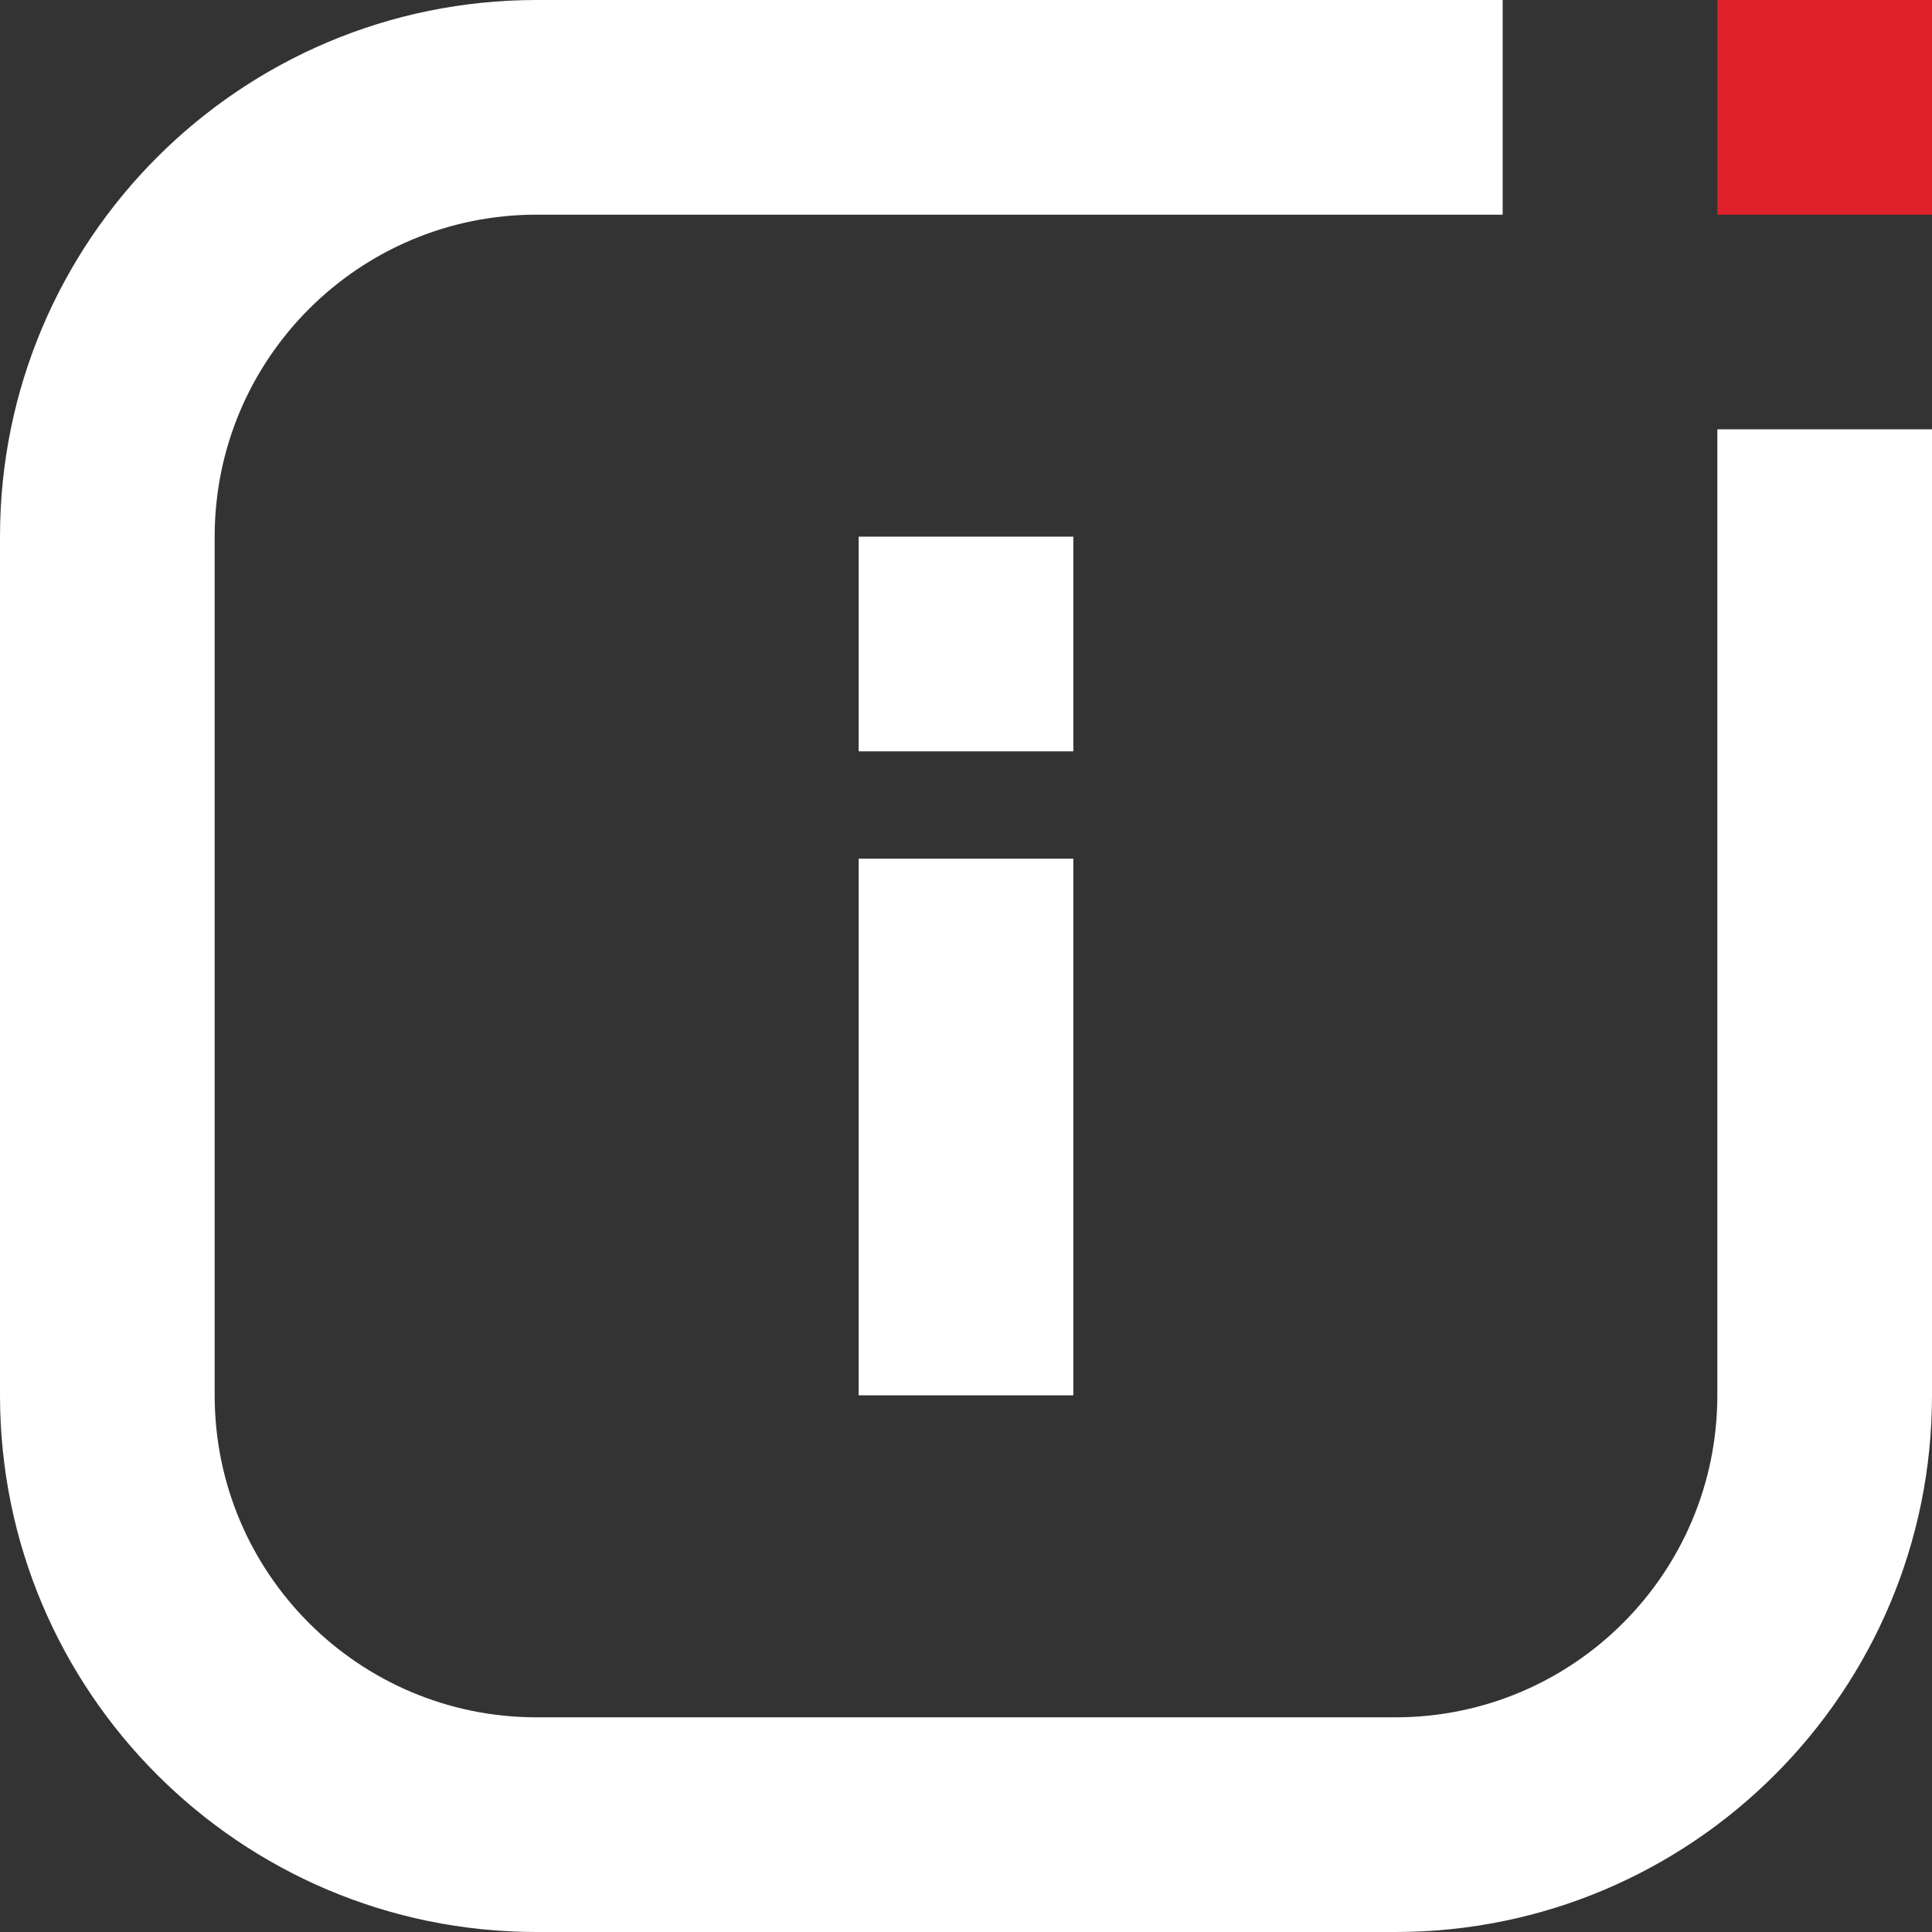 <svg width="90" height="90" viewBox="0 0 90 90" fill="none" xmlns="http://www.w3.org/2000/svg">
<rect x="0" y="0" width="90" height="90" fill="#333333" stroke="none"/>
<path d="M40 25H50V35H40V25Z" fill="white"/>
<path d="M40 40H50V65H40V40Z" fill="white"/>
<path fill-rule="evenodd" clip-rule="evenodd" d="M25 10C16.716 10 10 16.716 10 25V65C10 73.284 16.716 80 25 80H65C73.284 80 80 73.284 80 65V20H90V65C90 78.807 78.807 90 65 90H25C11.193 90 0 78.807 0 65V25C0 11.193 11.193 0 25 0H70V10H25Z" fill="white"/>
<path d="M80 0H90V10H80V0Z" fill="#E02129"/>
</svg>
